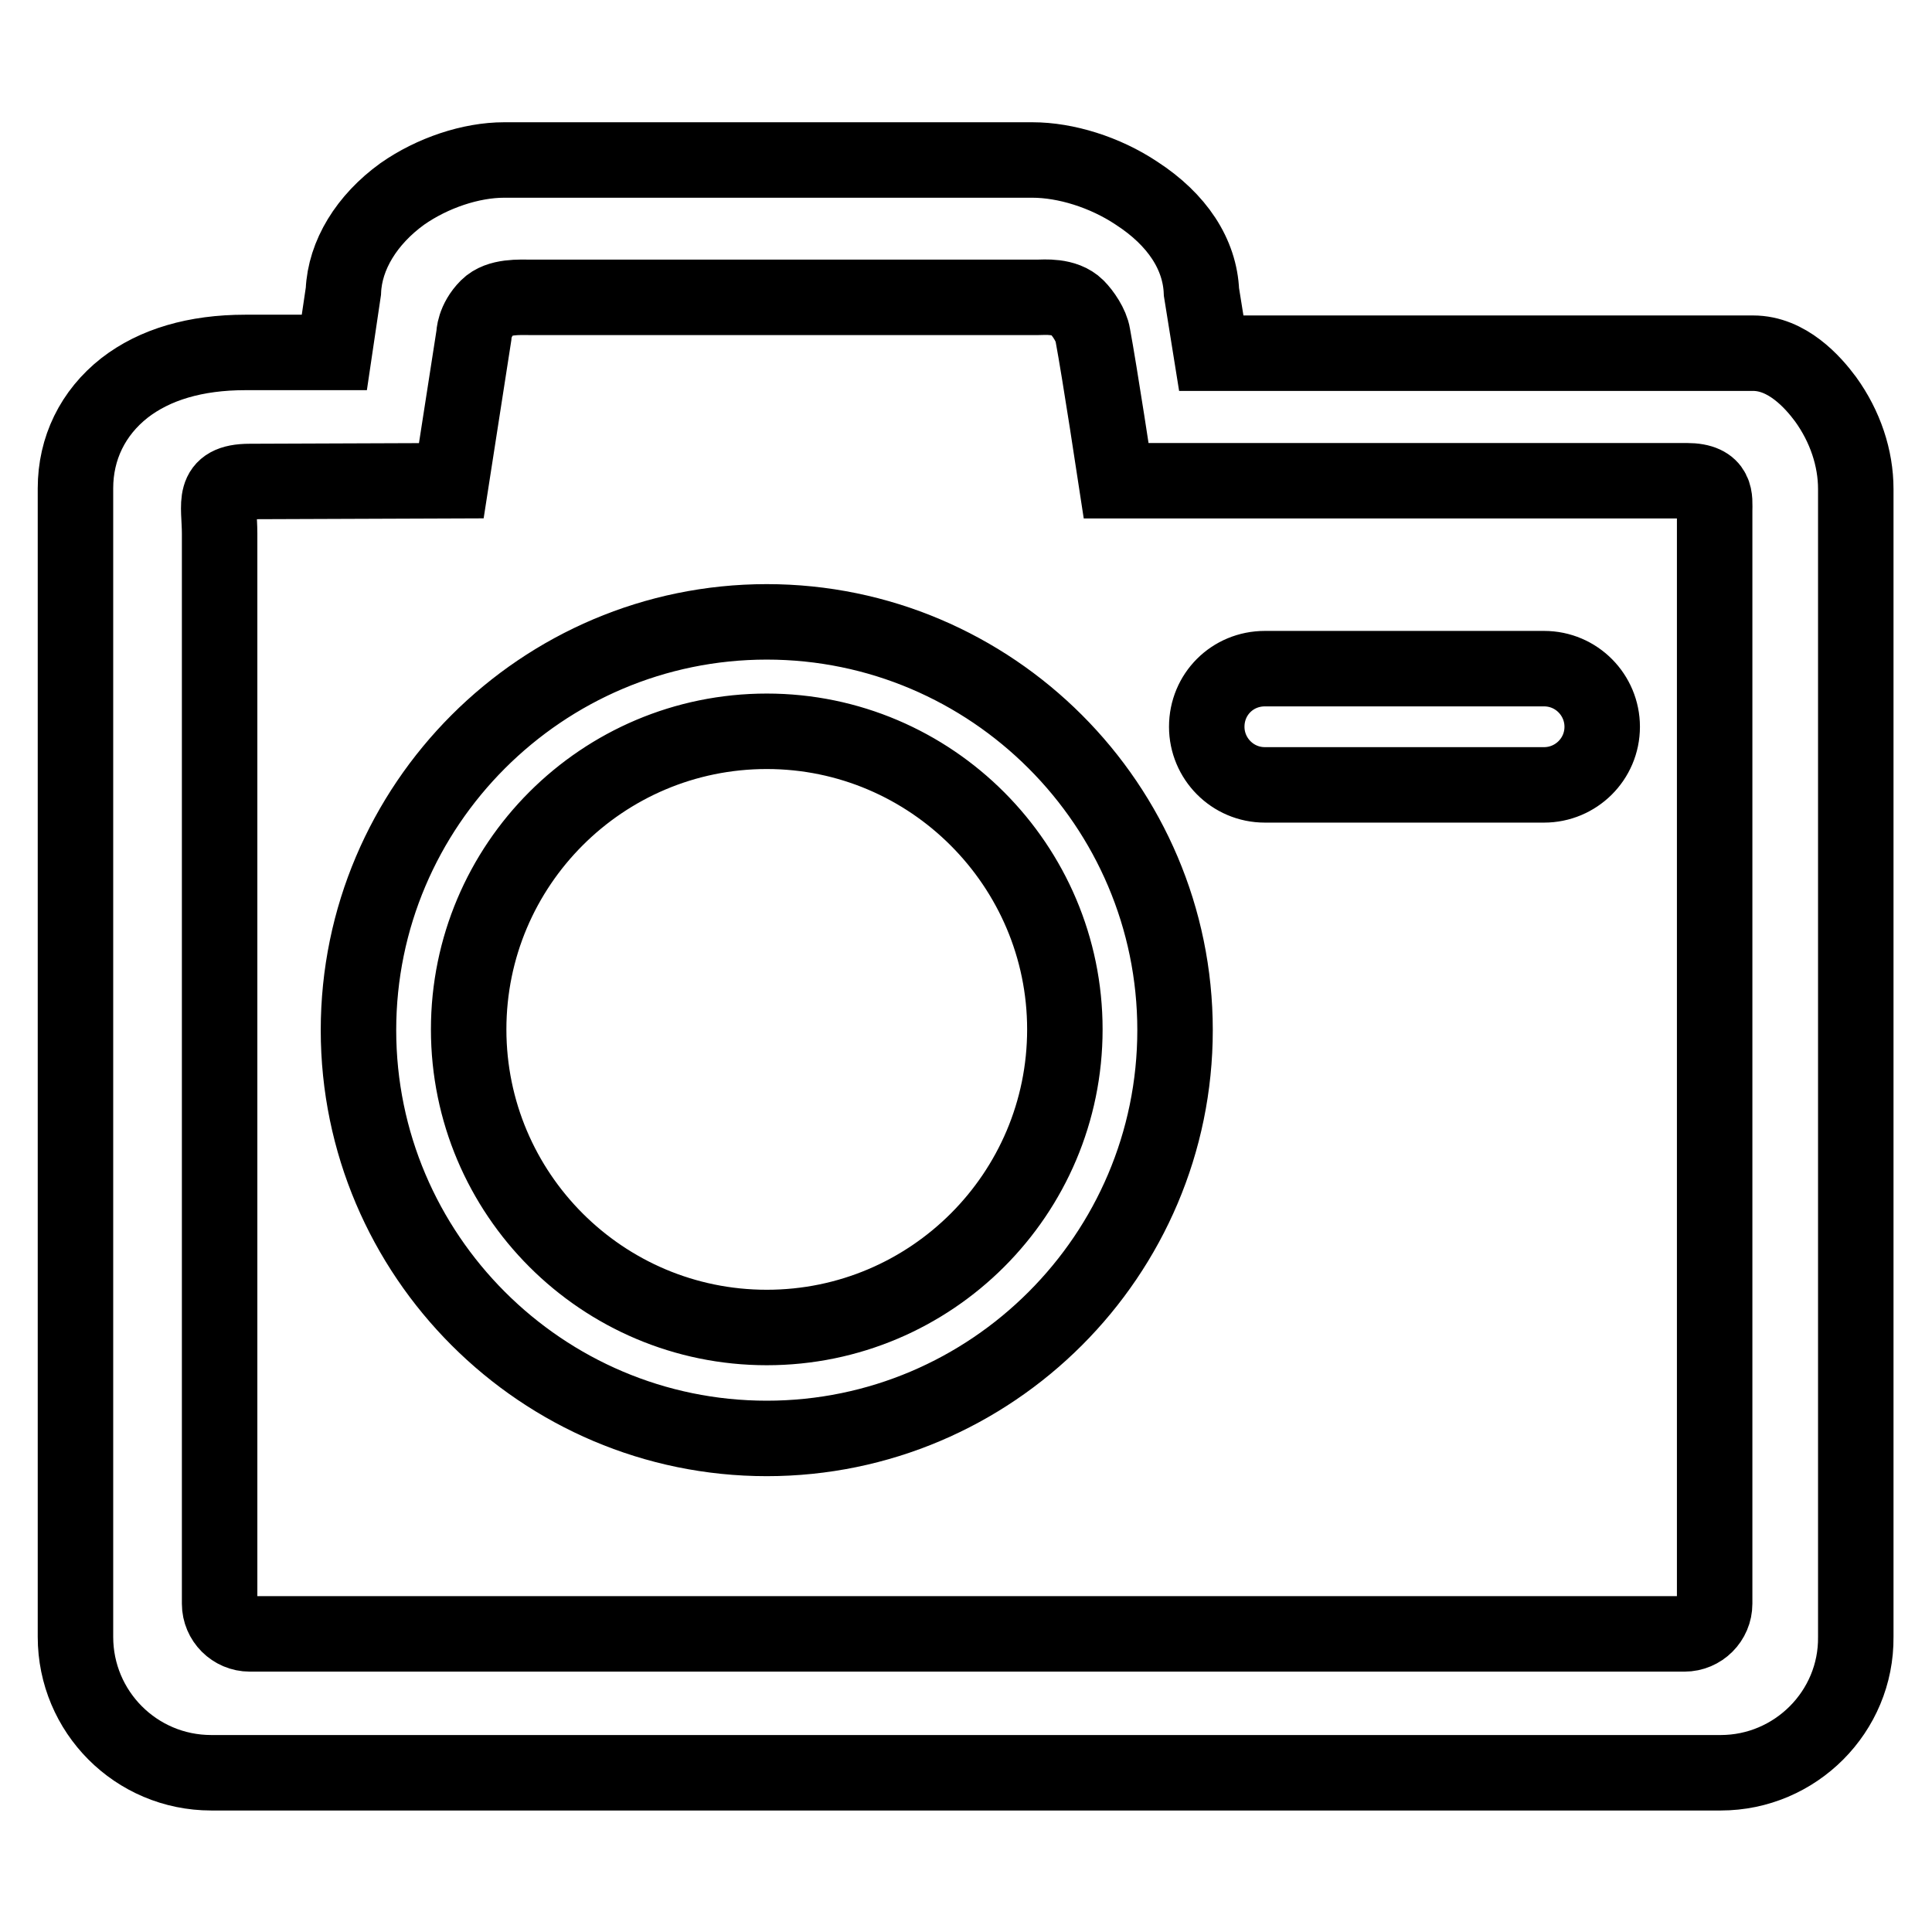 <?xml version="1.0" encoding="utf-8"?>
<!-- Svg Vector Icons : http://www.onlinewebfonts.com/icon -->
<!DOCTYPE svg PUBLIC "-//W3C//DTD SVG 1.1//EN" "http://www.w3.org/Graphics/SVG/1.1/DTD/svg11.dtd">
<svg version="1.1" xmlns="http://www.w3.org/2000/svg" xmlns:xlink="http://www.w3.org/1999/xlink" x="0px" y="0px" viewBox="0 0 256 256" enable-background="new 0 0 256 256" xml:space="preserve">
<g> <path stroke-width="10" fill-opacity="0" stroke="#000000"  d="M228,234.9H28c-10,0-18-8.1-18-18V64.7c0-5.3,2.3-10,6.5-13.3c4-3.1,9.4-4.7,16-4.7h11.8l1.2-8.1 c0.2-4.8,3.1-9.5,7.8-12.9c4-2.8,9.1-4.5,13.5-4.5h70c4.4,0,9.6,1.6,13.8,4.4c5.4,3.5,8.4,8.1,8.6,13.1l1.3,8.1h71.8 c4.5,0,7.9,3.8,9.6,6.1c2.6,3.6,4,7.8,4,11.9v152.1C246,226.8,237.9,234.9,228,234.9L228,234.9z M33.1,63.8c-5.2,0-4,3-4,6.9v141.8 c0,2.2,1.8,4,4,4h190.1c2.2,0,4-1.8,4-4V67.7c0-1.6,0.4-4-3.7-4c-13.5,0-75.6,0-75.6,0s-2.2-14.5-3.1-19.3 c-0.2-1.3-1.3-2.9-2.1-3.7c-1.6-1.6-4.4-1.3-5.2-1.3l-67.1,0c-1.5,0-4.3-0.2-5.8,1.3c-1.8,1.8-1.8,3.7-1.8,3.7l-3,19.3L33.1,63.8z  M101.6,190.6c-29.8,0-54.1-24.3-54.1-54.1c0-29.8,24.3-54.1,54.1-54.1c29.8,0,54.1,24.3,54.1,54.1 C155.7,166.3,131.4,190.6,101.6,190.6L101.6,190.6z M101.6,96.9c-21.8,0-39.5,17.7-39.5,39.5c0,21.8,17.7,39.5,39.5,39.5 c21.8,0,39.5-17.7,39.5-39.5C141.1,114.7,123.4,96.9,101.6,96.9L101.6,96.9z M204.6,104h-37c-4.3,0-7.7-3.5-7.7-7.7 c0-4.3,3.4-7.7,7.7-7.7h37c4.3,0,7.7,3.5,7.7,7.7C212.3,100.6,208.8,104,204.6,104L204.6,104z"/></g>
</svg>